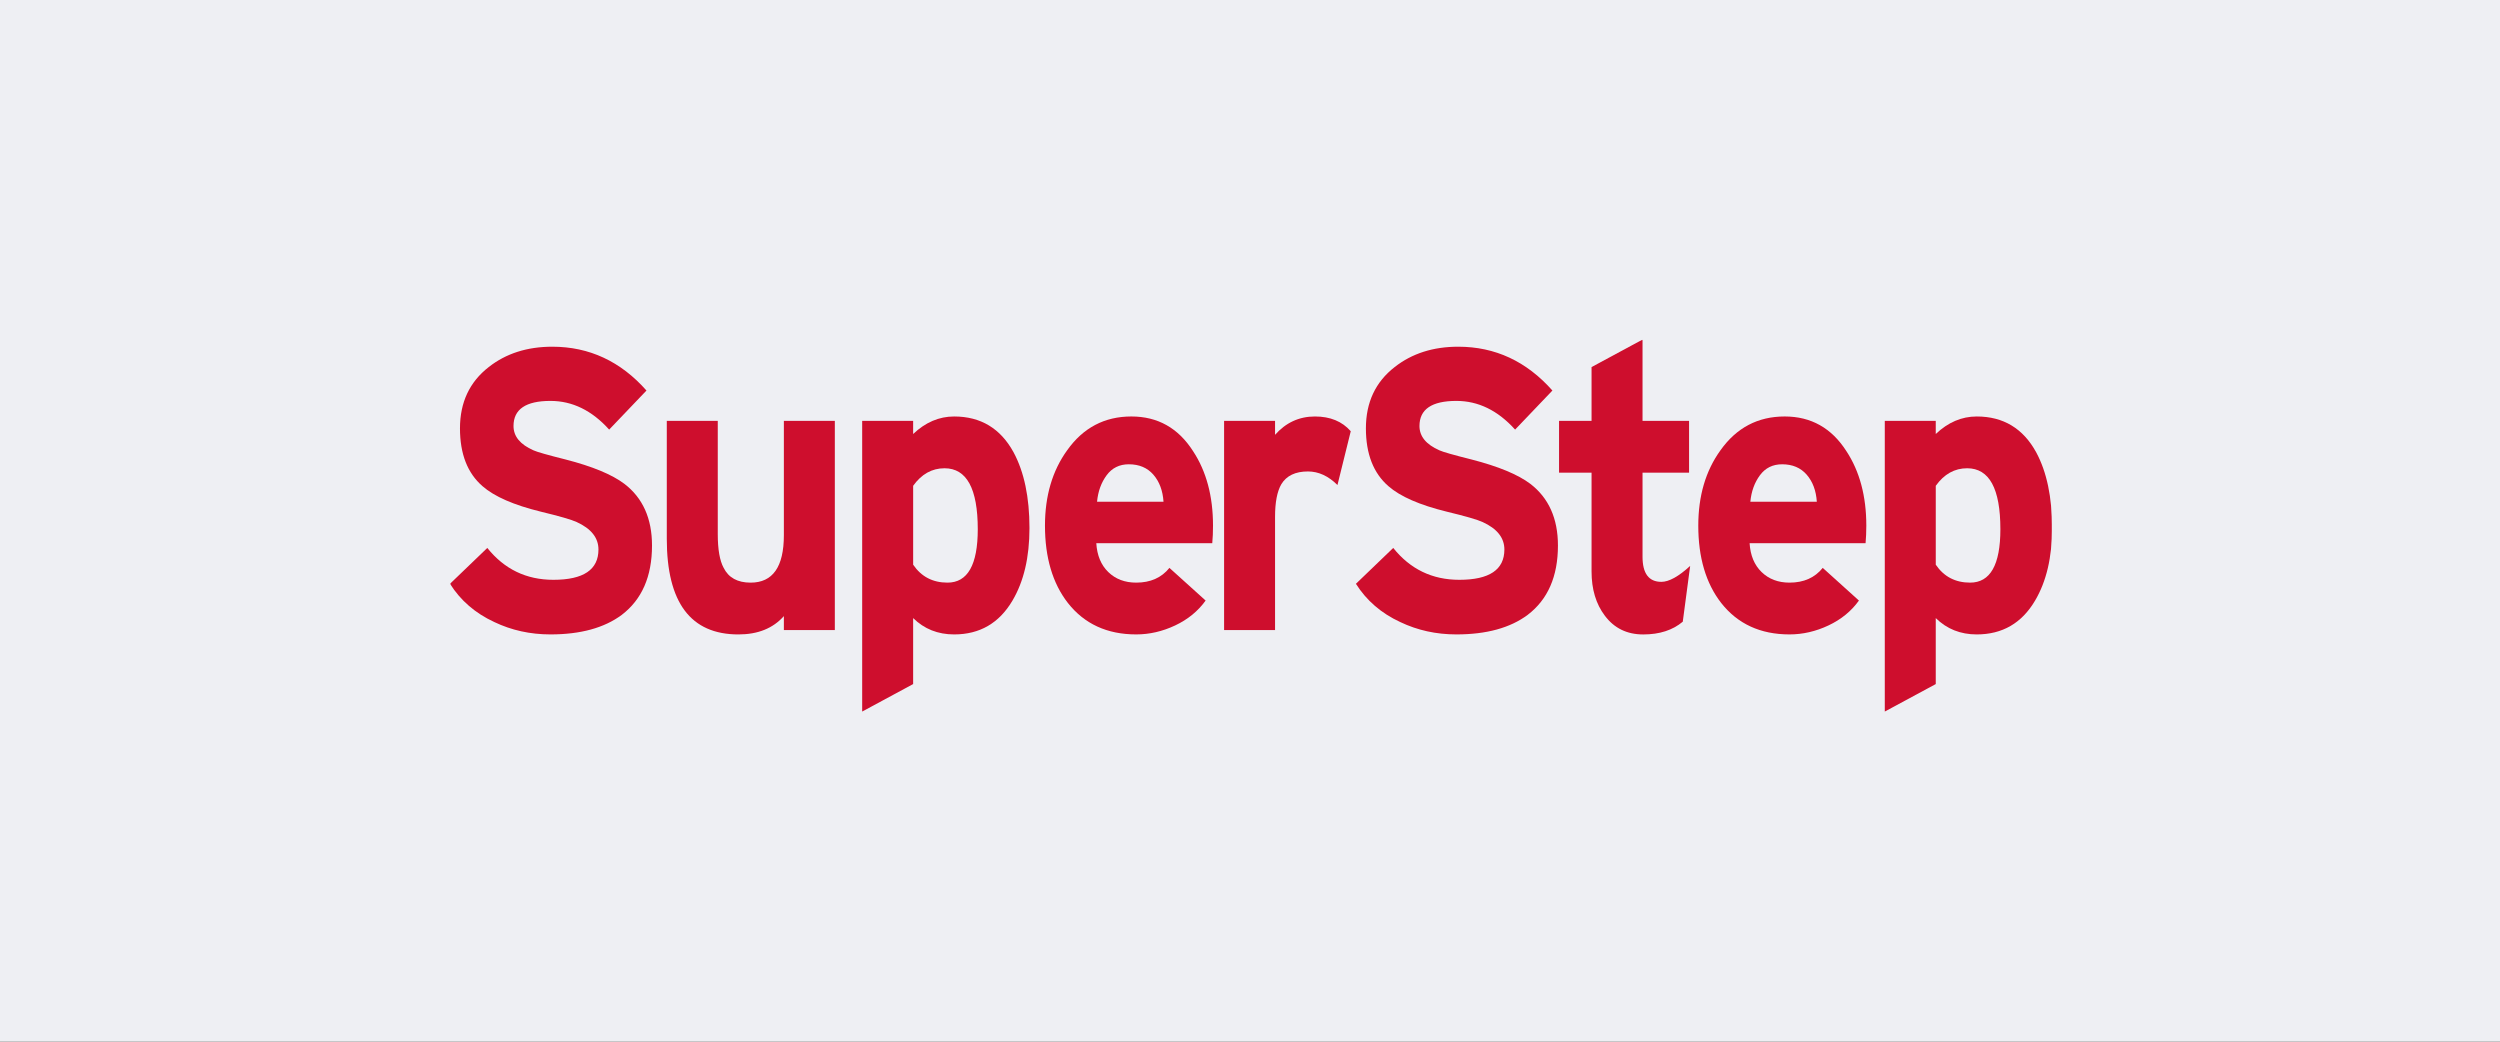 <svg width="1200" height="500" viewBox="0 0 1200 500" fill="none" xmlns="http://www.w3.org/2000/svg">
<rect x="0" y="0" width="1200" height="500" fill="#333333" stroke="none"/>
<g clip-path="url(#clip0_3_121)">
<rect width="1200" height="500" fill="#EEEFF3"/>
<g clip-path="url(#clip1_3_121)">
<mask id="mask0_3_121" style="mask-type:luminance" maskUnits="userSpaceOnUse" x="216" y="163" width="769" height="179">
<path d="M985 163H216V342H985V163Z" fill="white"/>
</mask>
<g mask="url(#mask0_3_121)">
<path d="M312.966 261.874C312.966 276.67 308.118 287.765 298.432 295.15C290.039 301.399 278.636 304.52 264.218 304.52C254.531 304.52 245.541 302.537 237.271 298.585C228.172 294.382 221.08 288.259 216 280.221L233.906 263.012C242.06 273.212 252.634 278.308 265.635 278.308C280.053 278.308 287.262 273.463 287.262 263.772C287.262 258.158 283.774 253.76 276.805 250.576C274.326 249.431 268.585 247.769 259.61 245.604C246.609 242.421 237.271 238.336 231.603 233.365C224.394 227.116 220.789 217.872 220.789 205.632C220.789 193.142 225.396 183.325 234.611 176.174C242.881 169.674 253.048 166.42 265.104 166.42C282.829 166.42 297.901 173.438 310.306 187.457L292.4 206.205C284.13 197.023 274.733 192.436 264.21 192.436C252.387 192.436 246.486 196.451 246.486 204.487C246.486 209.459 249.676 213.348 256.064 216.155C257.714 216.923 262.859 218.389 271.485 220.553C284.362 223.87 293.759 227.759 299.674 232.221C308.54 238.995 312.966 248.874 312.966 261.874Z" fill="#CE0E2D"/>
<path d="M400.718 302.427H376.257V295.731C371.054 301.597 363.787 304.529 354.448 304.529C331.52 304.529 320.06 289.231 320.06 258.629V202.018H344.528V256.331C344.528 263.733 345.473 269.143 347.363 272.585C349.724 277.306 354.041 279.666 360.306 279.666C370.937 279.666 376.257 272.083 376.257 256.904V202.01H400.718V302.427Z" fill="#CE0E2D"/>
<path d="M469.329 254.03C469.329 234.522 464.01 224.768 453.378 224.768C447.346 224.768 442.324 227.575 438.313 233.181V271.053C442.215 276.792 447.709 279.661 454.803 279.661C464.482 279.661 469.329 271.123 469.329 254.03ZM494.147 253.458C494.147 267.485 491.429 279.089 485.992 288.271C479.612 299.107 470.273 304.525 457.985 304.525C450.18 304.525 443.625 301.913 438.306 296.684V328.353L413.845 341.549V202.014H438.306V208.326C444.214 202.712 450.769 199.913 457.985 199.913C470.746 199.913 480.259 205.652 486.523 217.123C491.595 226.556 494.147 238.67 494.147 253.458Z" fill="#CE0E2D"/>
<path d="M558.488 240.836C558.132 235.481 556.504 231.153 553.612 227.829C550.713 224.512 546.788 222.857 541.825 222.857C537.333 222.857 533.788 224.614 531.193 228.111C528.591 231.623 527.058 235.857 526.585 240.829H558.488V240.836ZM582.245 252.315C582.245 255.373 582.129 258.18 581.888 260.728H526.222C526.578 266.593 528.497 271.219 531.984 274.591C535.473 277.97 539.936 279.664 545.371 279.664C552.225 279.664 557.544 277.304 561.323 272.584L578.699 288.265C575.029 293.369 570.159 297.345 564.07 300.214C557.98 303.084 551.751 304.519 545.371 304.519C531.426 304.519 520.488 299.485 512.575 289.41C505.242 279.977 501.586 267.605 501.586 252.307C501.586 238.029 505.133 225.978 512.219 216.161C519.9 205.325 530.182 199.907 543.06 199.907C555.705 199.907 565.574 205.458 572.667 216.545C579.054 226.237 582.245 238.162 582.245 252.315Z" fill="#CE0E2D"/>
<path d="M648.361 206.985L641.981 232.805C637.606 228.469 632.882 226.297 627.802 226.297C621.778 226.297 617.519 228.335 615.041 232.421C613.028 235.863 612.026 241.093 612.026 248.102V302.416H587.565V202.014H612.026V208.71C617.229 202.845 623.609 199.913 631.168 199.913C638.492 199.905 644.226 202.265 648.361 206.985Z" fill="#CE0E2D"/>
<path d="M747.811 261.874C747.811 276.67 742.963 287.765 733.269 295.15C724.883 301.399 713.473 304.52 699.063 304.52C689.368 304.52 680.385 302.537 672.115 298.585C663.017 294.382 655.924 288.259 650.844 280.221L668.751 263.012C676.912 273.212 687.478 278.308 700.479 278.308C714.897 278.308 722.106 273.463 722.106 263.772C722.106 258.158 718.618 253.76 711.649 250.576C709.17 249.431 703.437 247.769 694.455 245.604C681.454 242.421 672.123 238.336 666.447 233.365C659.238 227.116 655.633 217.872 655.633 205.632C655.633 193.142 660.241 183.325 669.463 176.174C677.733 169.674 687.9 166.42 699.949 166.42C717.674 166.42 732.745 173.438 745.157 187.457L727.251 206.205C718.974 197.023 709.585 192.436 699.069 192.436C687.246 192.436 681.345 196.451 681.345 204.487C681.345 209.459 684.534 213.348 690.915 216.155C692.572 216.923 697.71 218.389 706.336 220.553C719.214 223.87 728.611 227.759 734.526 232.221C743.377 238.995 747.811 248.874 747.811 261.874Z" fill="#CE0E2D"/>
<path d="M811.278 271.635L807.731 298.411C802.884 302.488 796.568 304.535 788.764 304.535C780.959 304.535 774.817 301.539 770.327 295.541C766.075 289.935 763.946 282.855 763.946 274.316V226.879H748.344V202.016H763.946V176.196L788.415 163V202.016H810.754V226.879H788.415V267.236C788.415 275.272 791.431 279.287 797.455 279.287C801.11 279.287 805.725 276.731 811.278 271.635Z" fill="#CE0E2D"/>
<path d="M872.076 240.836C871.719 235.481 870.097 231.153 867.2 227.829C864.303 224.512 860.374 222.857 855.415 222.857C850.92 222.857 847.373 224.614 844.774 228.111C842.175 231.623 840.637 235.857 840.166 240.829H872.076V240.836ZM895.832 252.315C895.832 255.373 895.707 258.18 895.474 260.728H839.808C840.166 266.593 842.085 271.219 845.573 274.591C849.06 277.97 853.525 279.664 858.962 279.664C865.811 279.664 871.122 277.304 874.914 272.584L892.285 288.265C888.625 293.369 883.748 297.345 877.656 300.214C871.57 303.084 865.34 304.519 858.962 304.519C845.012 304.519 834.073 299.485 826.163 289.41C818.831 279.977 815.176 267.605 815.176 252.307C815.176 238.029 818.723 225.978 825.811 216.161C833.495 205.325 843.778 199.907 856.655 199.907C869.298 199.907 879.17 205.458 886.264 216.545C892.643 226.237 895.832 238.162 895.832 252.315Z" fill="#CE0E2D"/>
<path d="M960.183 254.03C960.183 234.522 954.866 224.768 944.231 224.768C938.198 224.768 933.179 227.575 929.167 233.181V271.053C933.072 276.792 938.562 279.661 945.656 279.661C955.337 279.661 960.183 271.123 960.183 254.03ZM985 253.458C985 267.485 982.276 279.089 976.845 288.271C970.466 299.107 961.125 304.525 948.827 304.525C941.03 304.525 934.478 301.913 929.161 296.684V328.353L904.696 341.549V202.014H929.161V208.326C935.063 202.712 941.62 199.913 948.827 199.913C961.596 199.913 971.11 205.652 977.375 217.123C982.46 226.556 985 238.67 985 253.458Z" fill="#CE0E2D"/>
</g>
</g>
</g>
<defs>
<clipPath id="clip0_3_121">
<rect width="1200" height="500" fill="white"/>
</clipPath>
<clipPath id="clip1_3_121">
<rect width="769" height="179" fill="white" transform="translate(216 163)"/>
</clipPath>
</defs>
</svg>
